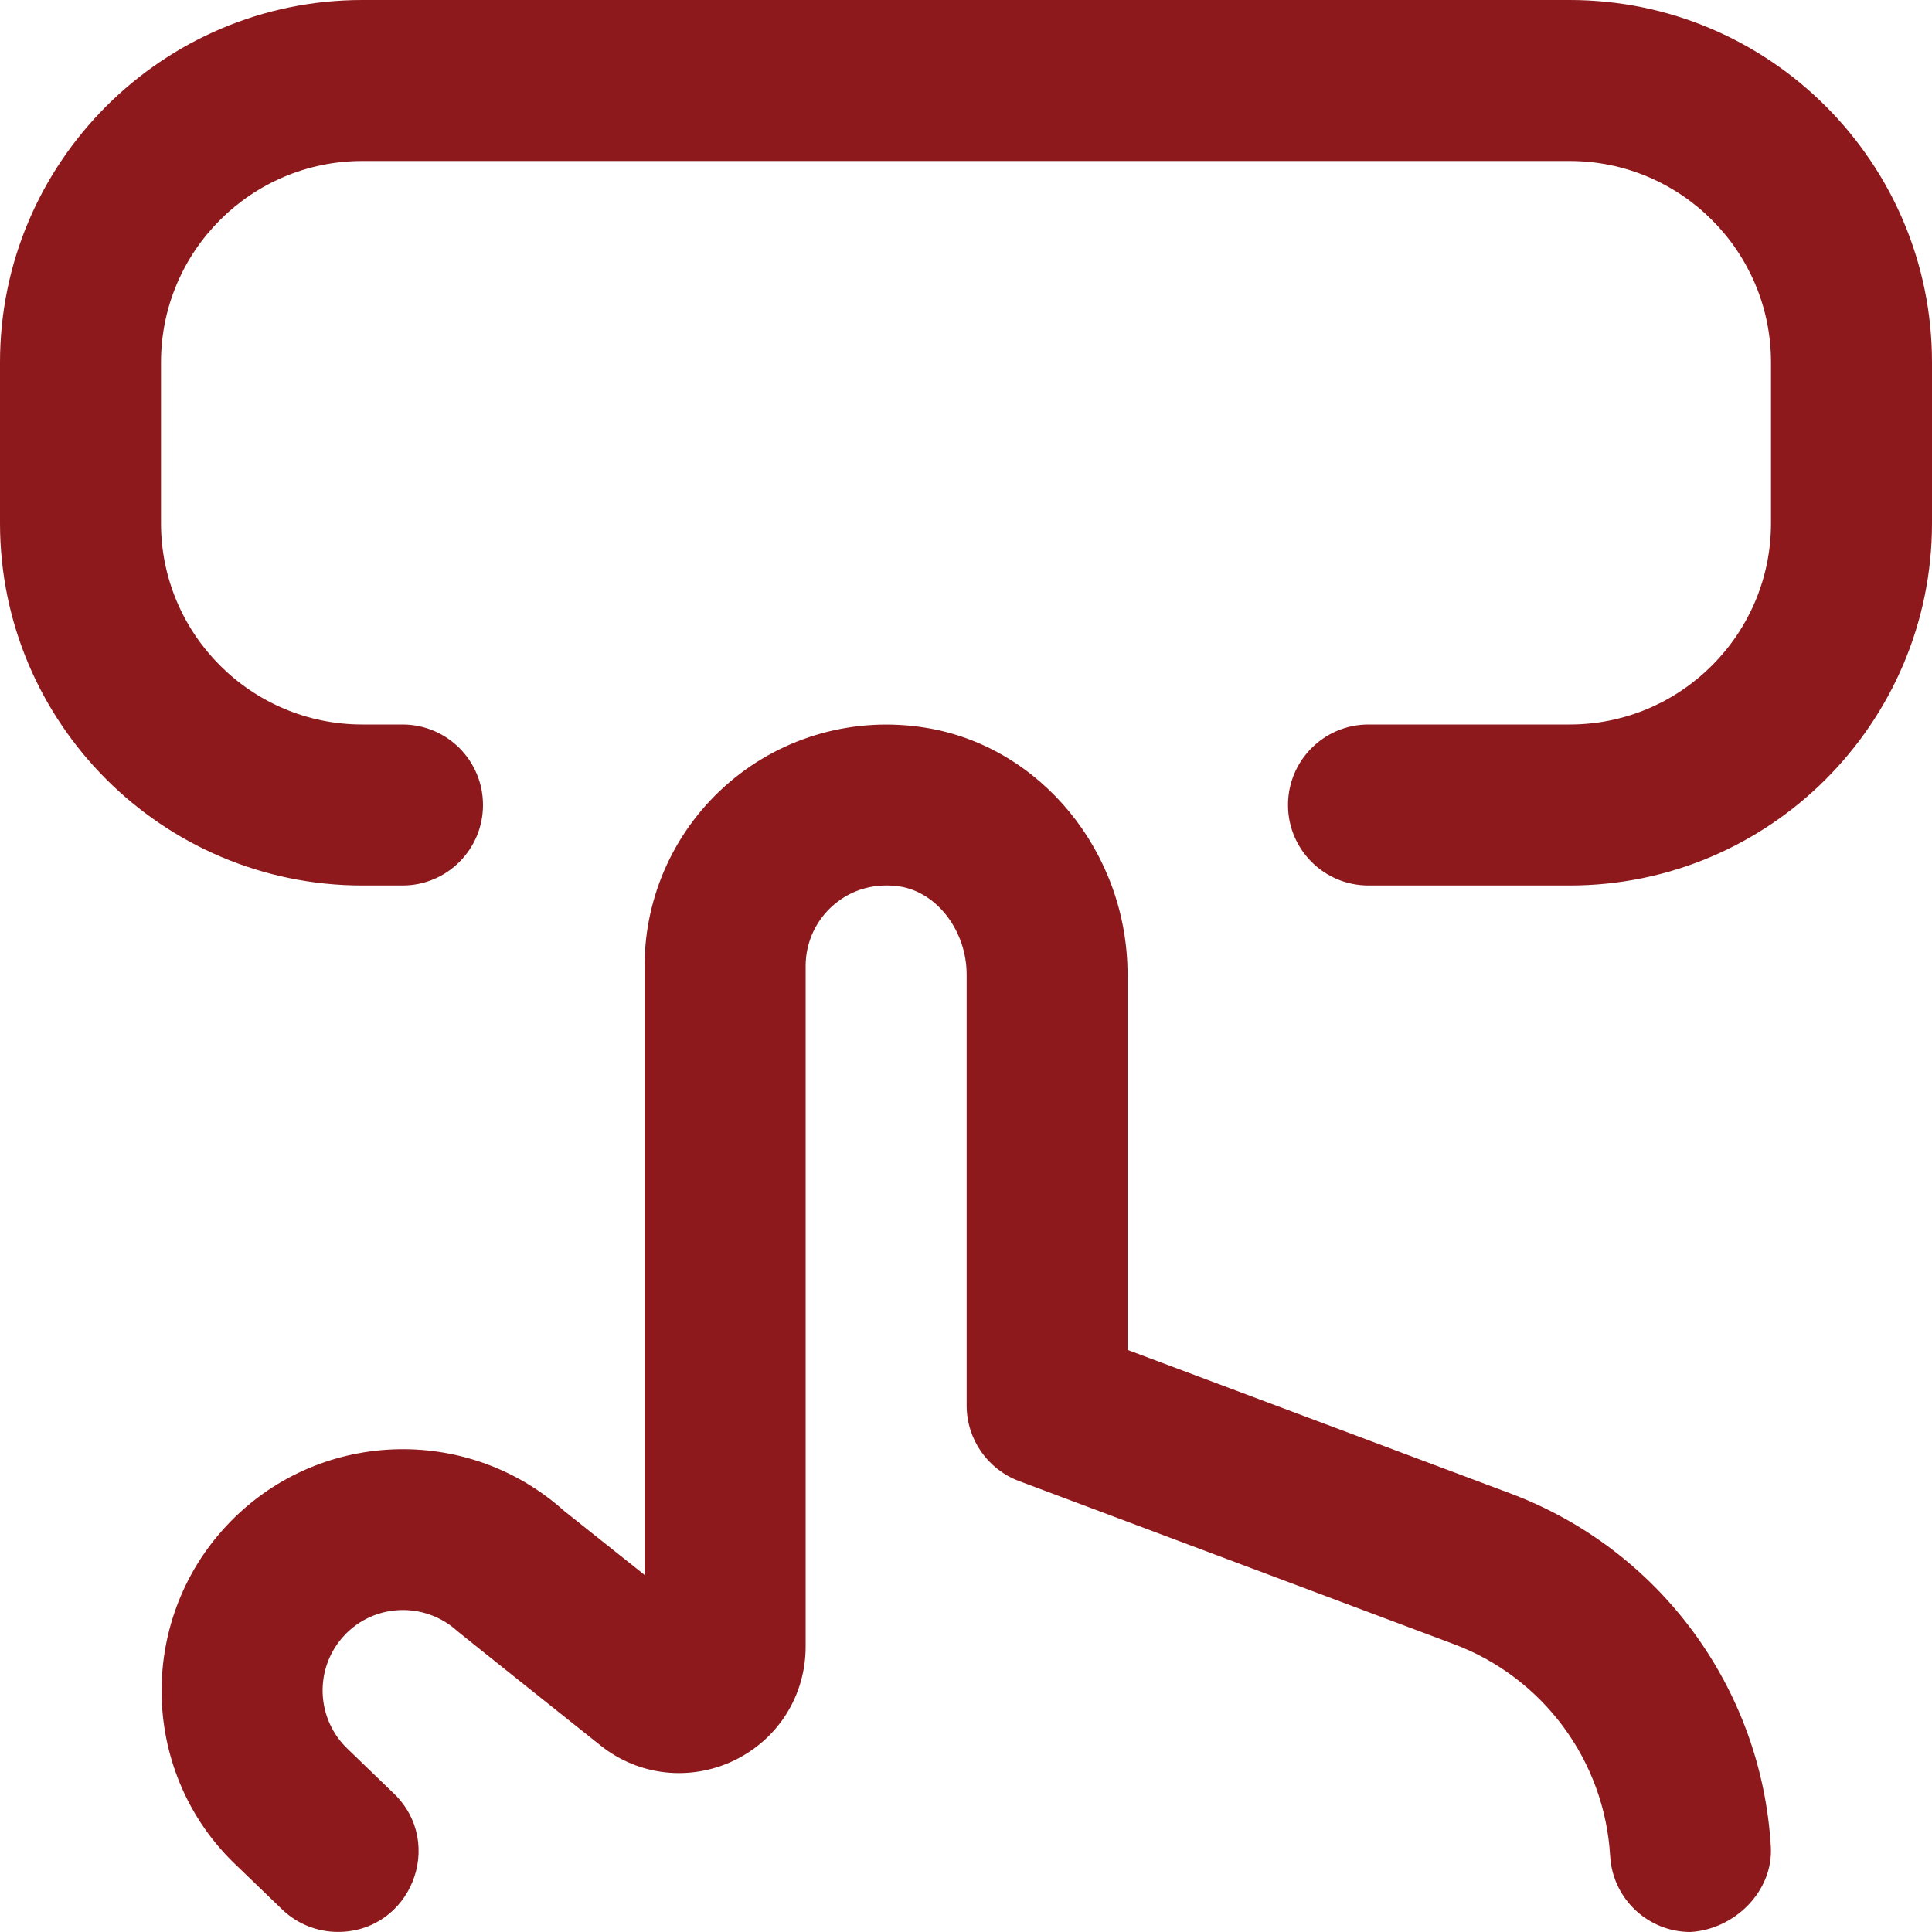 <svg width="24" height="24" viewBox="0 0 24 24" fill="none" xmlns="http://www.w3.org/2000/svg">
<g clip-path="url(#clip0_96_3052)">
<path d="M20.999 24C20.978 24 21.019 24 20.999 24V24ZM19.5 0H4.5C2.019 0 0 2.019 0 4.5V6.5C0 8.981 2.019 11 4.5 11H5C5.553 11 6 10.552 6 10C6 9.448 5.553 9 5 9H4.5C3.121 9 2 7.878 2 6.5V4.5C2 3.122 3.121 2 4.5 2H19.5C20.879 2 22 3.122 22 4.5V6.5C22 7.878 20.879 9 19.5 9H17C16.447 9 16 9.448 16 10C16 10.552 16.447 11 17 11H19.5C21.981 11 24 8.981 24 6.5V4.5C24 2.019 21.981 0 19.5 0ZM18.763 18.552L14.007 16.769V12.107C14.007 10.591 12.931 9.273 11.503 9.041C10.624 8.897 9.735 9.144 9.064 9.715C8.393 10.286 8.007 11.119 8.007 12.001V19.564L7.008 18.769C5.798 17.682 3.93 17.758 2.816 18.951C1.686 20.159 1.75 22.061 2.946 23.181L3.504 23.719C3.69 23.899 3.939 23.999 4.198 23.999C5.098 23.999 5.54 22.904 4.892 22.279L4.324 21.731C3.921 21.353 3.9 20.718 4.278 20.315C4.651 19.916 5.277 19.895 5.679 20.26C5.701 20.281 7.46 21.683 7.46 21.683C7.937 22.063 8.573 22.131 9.12 21.869C9.668 21.604 10.008 21.062 10.008 20.454V11.999C10.008 11.705 10.137 11.427 10.361 11.237C10.589 11.043 10.88 10.966 11.183 11.013C11.646 11.089 12.008 11.569 12.008 12.106V17.46C12.008 17.877 12.267 18.25 12.656 18.397L18.06 20.424C19.171 20.84 19.933 21.874 20.002 23.057C20.033 23.589 20.474 24 20.999 24C21.55 23.968 22.03 23.492 21.998 22.941C21.883 20.968 20.613 19.246 18.763 18.552Z" fill="#8D191C"/>
</g>
<defs>
<clipPath id="clip0_96_3052">
<rect width="24" height="24" fill="white"/>
</clipPath>
</defs>
</svg>
